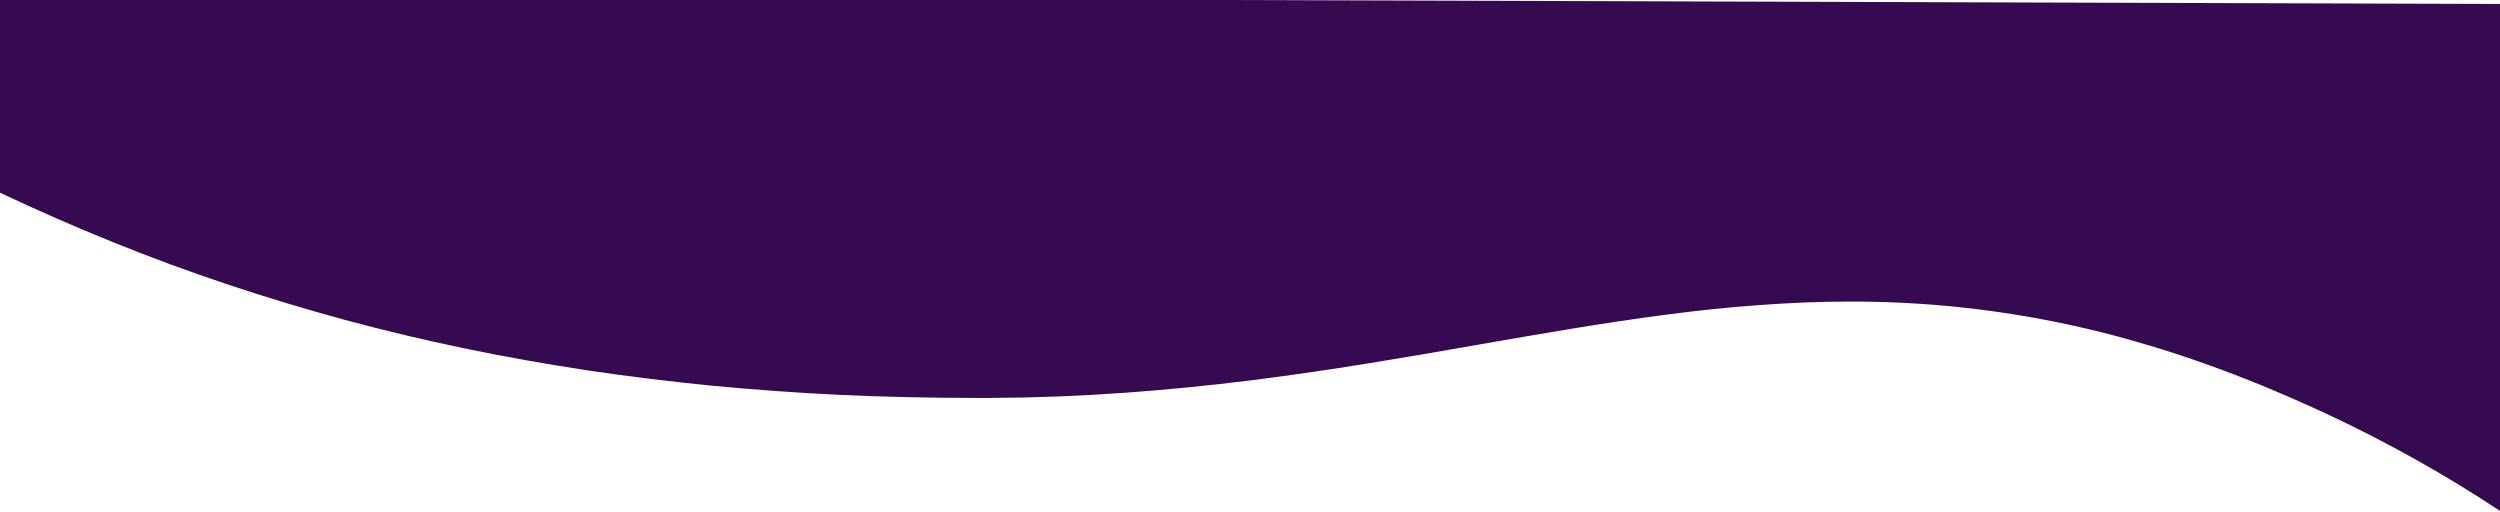 <?xml version="1.0" encoding="UTF-8"?><svg id="a" xmlns="http://www.w3.org/2000/svg" width="1440" height="294.7" viewBox="0 0 1440 294.7"><path d="m1338.9,237.8c-12.8-6-25.6-11.6-38.1-16.6-12.3-5-24.6-9.6-36.7-13.8-11.8-4.1-23.7-7.8-35.4-11.1-11.4-3.2-22.9-6.1-34.3-8.7-42.3-9.4-85.4-14-128.7-13.9-17.3,0-34.8.7-53.4,2.1-16.7,1.2-34,3-53,5.5-35.3,4.6-70.4,10.7-107.6,17.2h0s0,0,0,0c-41.8,7.3-85,14.8-131.3,20.6-25.1,3.1-48.6,5.5-72,7.1-26.4,1.9-51.9,2.9-77.8,3-3.1,0-6.3,0-9.6,0-25.8,0-51.4-.6-76.3-1.7-25-1.2-50-2.9-74.2-5.3-24.4-2.3-48.7-5.3-72.3-8.9-23.8-3.6-47.5-7.8-70.5-12.6-23.2-4.8-46.3-10.3-68.9-16.4-22.7-6.1-45.4-13-67.5-20.4-22.2-7.4-44.5-15.6-66.2-24.4-21.8-8.8-43.7-18.4-65.1-28.5v384.9h1440v-201.7c-31.3-20.8-65.1-39.7-101.1-56.5Z" fill="none" stroke-width="0"/><path d="m131.3,163.9c22.1,7.4,44.8,14.2,67.5,20.4,22.6,6.1,45.8,11.6,68.9,16.4,23,4.8,46.8,9,70.5,12.6,23.6,3.5,47.9,6.5,72.3,8.9,24.2,2.3,49.1,4.1,74.2,5.3,24.8,1.1,50.5,1.7,76.3,1.7s6.4,0,9.6,0c25.9-.1,51.3-1.1,77.8-3,23.4-1.7,47-4,72-7.1,46.4-5.8,89.5-13.3,131.3-20.6h0c37.2-6.5,72.3-12.6,107.6-17.2,19-2.5,36.3-4.3,53-5.5,18.6-1.4,36.1-2.1,53.4-2.1,43.3-.1,86.4,4.6,128.7,13.9,11.3,2.5,22.9,5.4,34.3,8.7,11.7,3.3,23.6,7,35.4,11.1,12.1,4.2,24.4,8.8,36.7,13.8,12.5,5.1,25.3,10.7,38.1,16.6,36,16.8,69.8,35.7,101.1,56.5V2.3L0-2.2v113.2c21.4,10.1,43.3,19.7,65.1,28.5,21.7,8.8,44,17,66.2,24.4Z" fill="#350a50" stroke-width="0"/></svg>
